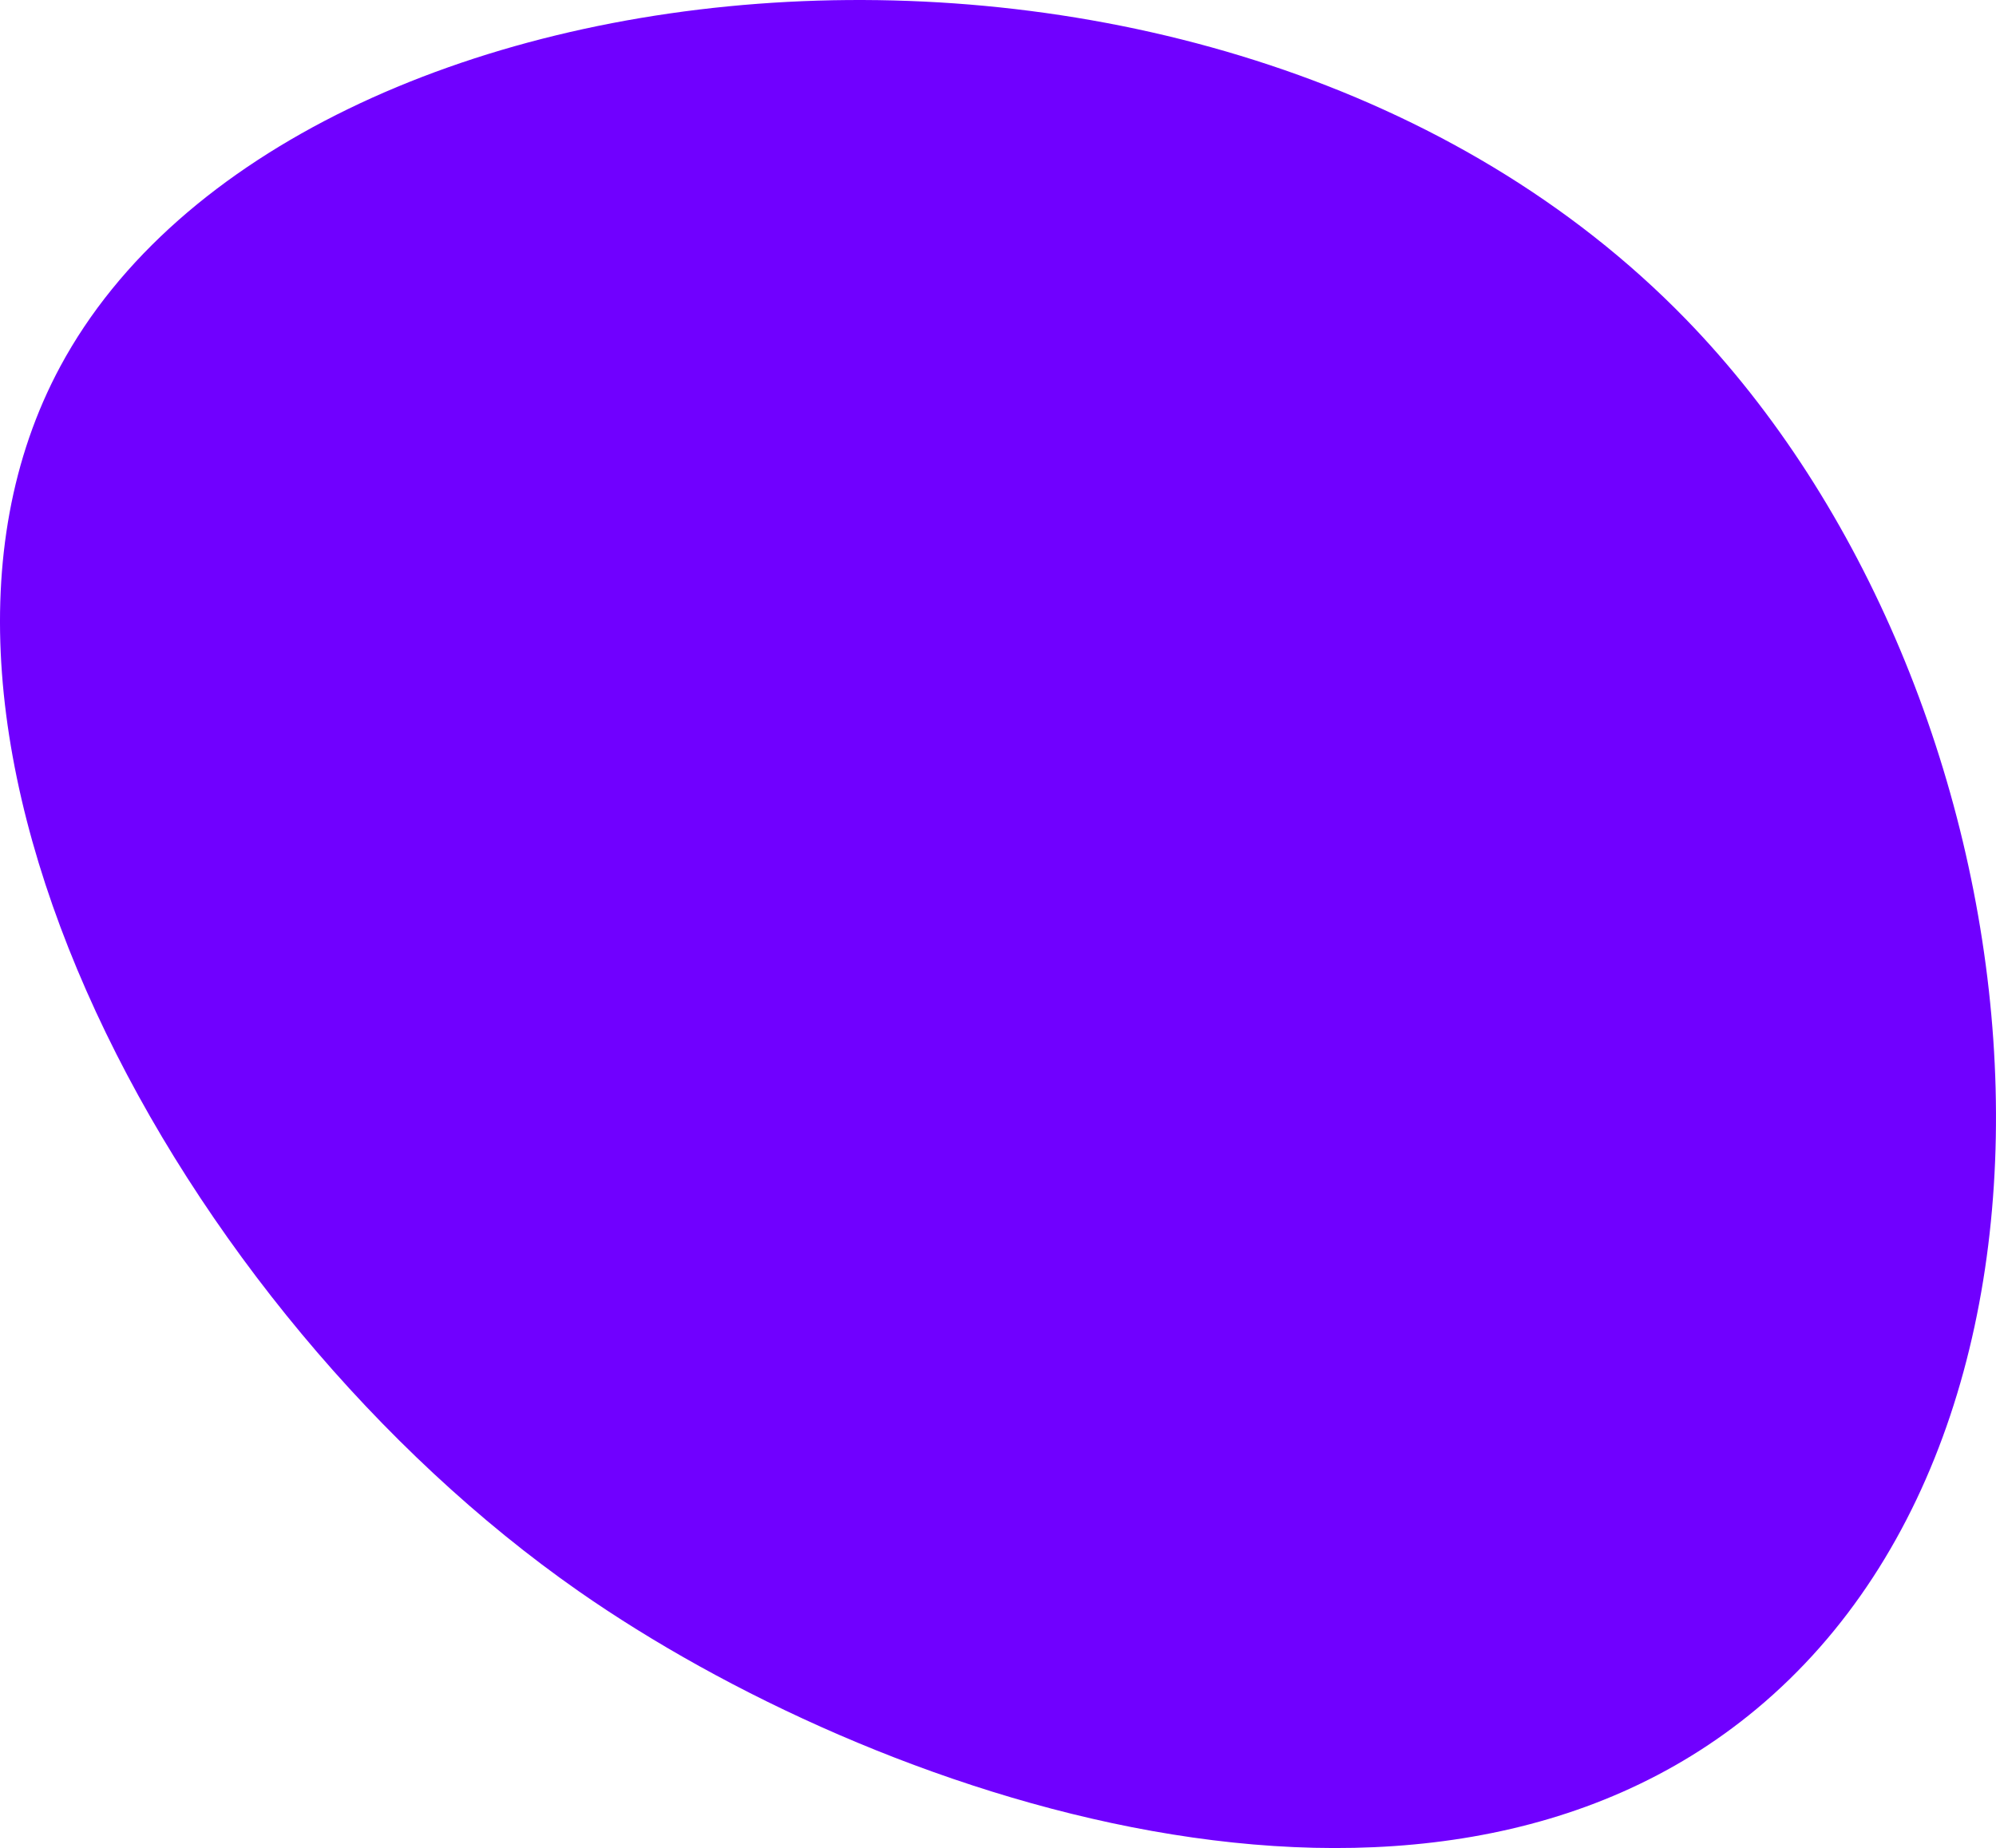 <?xml version="1.0" encoding="UTF-8" standalone="no"?>
<svg
   xmlns:dc="http://purl.org/dc/elements/1.1/"
   xmlns:cc="http://creativecommons.org/ns#"
   xmlns:rdf="http://www.w3.org/1999/02/22-rdf-syntax-ns#"
   xmlns:svg="http://www.w3.org/2000/svg"
   xmlns="http://www.w3.org/2000/svg"
   xmlns:sodipodi="http://sodipodi.sourceforge.net/DTD/sodipodi-0.dtd"
   xmlns:inkscape="http://www.inkscape.org/namespaces/inkscape"
   viewBox="0 0 378.199 350.221"
   id="svg3098"
   version="1.1"
   inkscape:version="0.48.5 r10040"
   width="100%"
   height="100%"
   sodipodi:docname="paars.svg">
  <sodipodi:namedview
     pagecolor="#ffffff"
     bordercolor="#666666"
     borderopacity="1"
     objecttolerance="10"
     gridtolerance="10"
     guidetolerance="10"
     inkscape:pageopacity="0"
     inkscape:pageshadow="2"
     inkscape:window-width="640"
     inkscape:window-height="480"
     id="namedview3109"
     showgrid="false"
     fit-margin-top="0"
     fit-margin-left="0"
     fit-margin-right="0"
     fit-margin-bottom="0"
     inkscape:zoom="0.1765625"
     inkscape:cx="283.37624"
     inkscape:cy="260.92041"
     inkscape:window-x="0"
     inkscape:window-y="0"
     inkscape:window-maximized="0"
     inkscape:current-layer="svg3098" />
  <defs
     id="defs3100">
    <style
       id="style3102">.cls-1{isolation:isolate;}.cls-2{fill:#7000ff;mix-blend-mode:multiply;}</style>
  </defs>
  <g
     class="cls-1"
     id="g3104"
     transform="translate(-676.624,-450.699)">
    <g
       id="Layer_1"
       data-name="Layer 1">
      <path
         class="cls-2"
         d="m 688.06,520.12 c 44.31,-82.27 220.53,-98.93 308,-8.93 68.31,70.31 82.55,205.75 13.39,263.37 C 946.14,827.3 841.67,790.92 786.26,752.24 710.71,699.49 650.64,589.59 688.06,520.12 z"
         id="path3107"
         inkscape:connector-curvature="0"
         style="fill:#7000ff" />
    </g>
  </g>
</svg>
